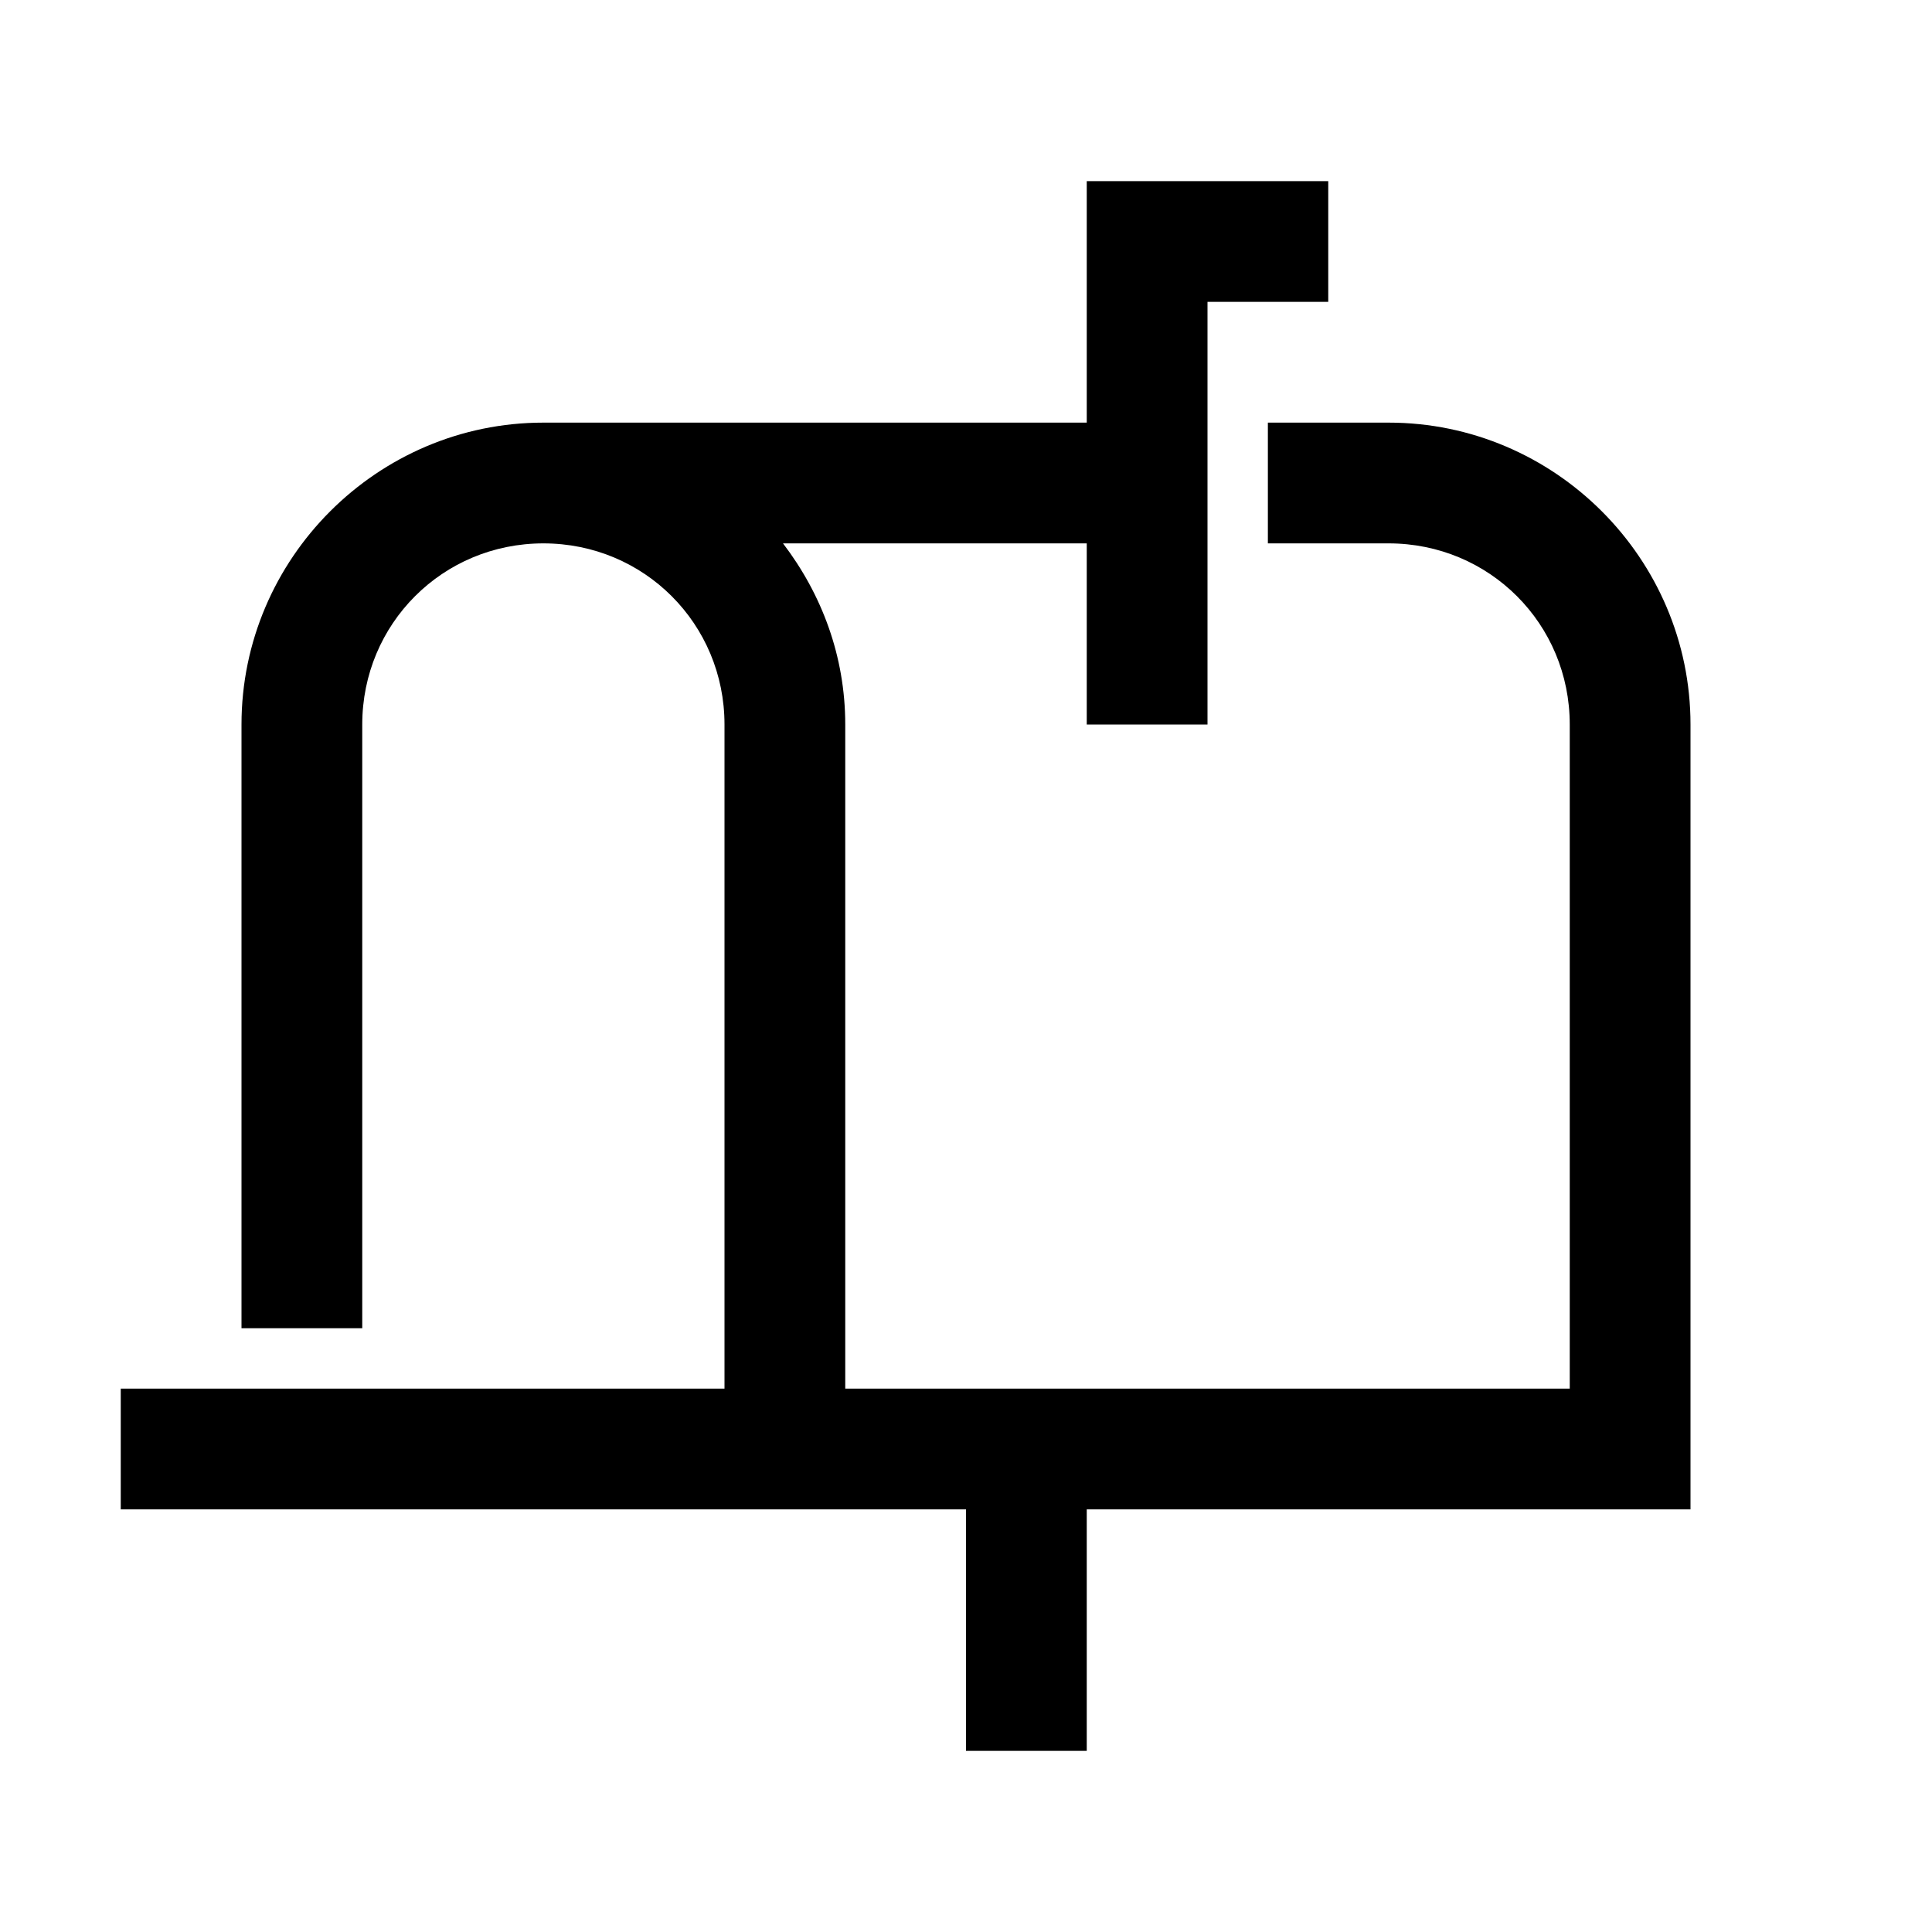 <svg xmlns="http://www.w3.org/2000/svg" viewBox="0 0 32 32">
    <path style="text-indent:0;text-align:start;line-height:normal;text-transform:none;block-progression:tb;-inkscape-font-specification:Bitstream Vera Sans" d="M 18 3 L 18 4 L 18 7 L 9 7 C 6.25 7 4 9.25 4 12 L 4 22 L 6 22 L 6 12 C 6 10.332 7.332 9 9 9 C 10.668 9 12 10.332 12 12 L 12 23 L 2 23 L 2 25 L 16 25 L 16 29 L 18 29 L 18 25 L 27 25 L 28 25 L 28 24 L 28 12 C 28 9.25 25.75 7 23 7 L 21 7 L 21 9 L 23 9 C 24.668 9 26 10.332 26 12 L 26 23 L 14 23 L 14 12 C 14 10.868 13.61 9.841 12.969 9 L 18 9 L 18 12 L 20 12 L 20 5 L 22 5 L 22 3 L 19 3 L 18 3 z" color="#000" overflow="visible" font-family="Bitstream Vera Sans"/>
</svg>